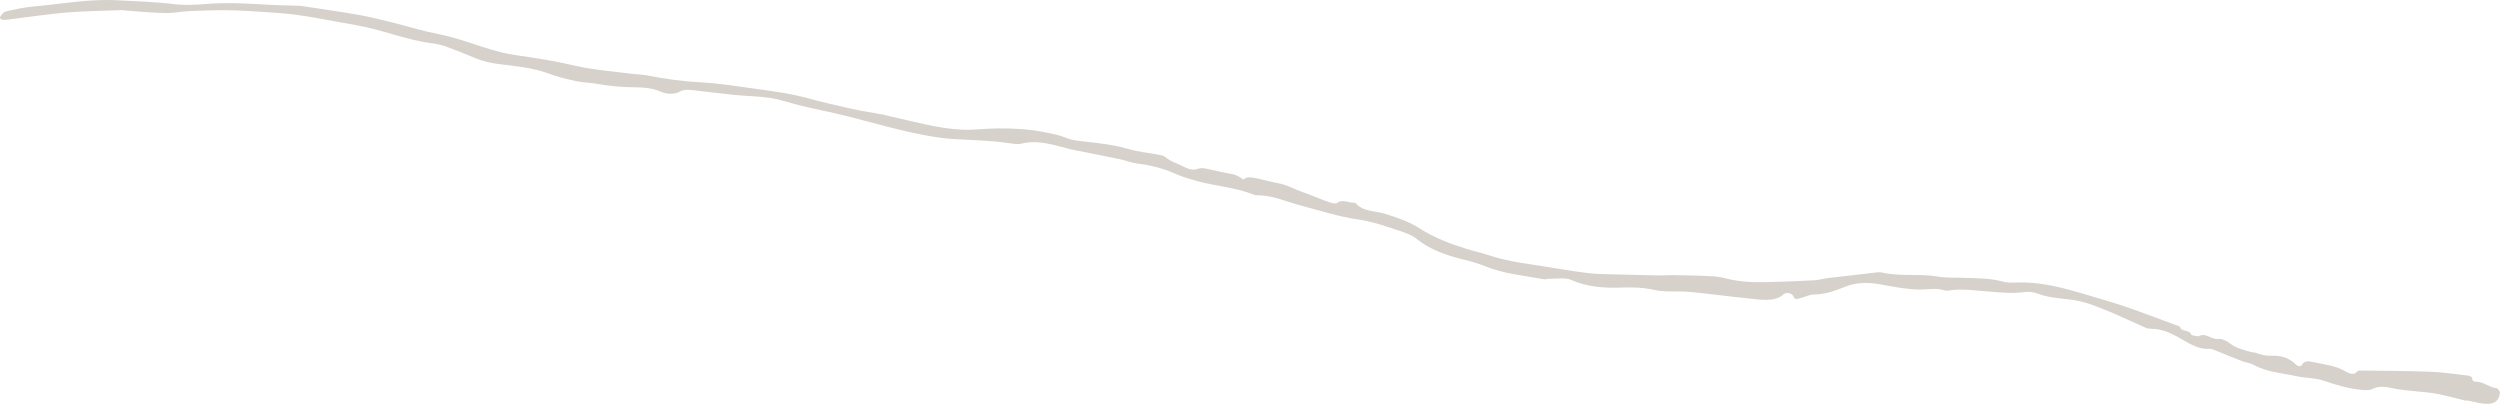 <?xml version="1.0" encoding="UTF-8"?><svg id="Layer_2" xmlns="http://www.w3.org/2000/svg" viewBox="0 0 1980.92 321.15"><defs><style>.cls-1{fill:#d6d1ca;fill-rule:evenodd;}</style></defs><g id="Layer_1-2"><path class="cls-1" d="M1954.18,317.61c-7.83-1.91-15.63-4.16-23.53-5.62-6.89-1.27-13.92-1.59-20.88-2.39-4.04-.46-8.11-.75-12.06-1.62-6.58-1.44-12.75-2.6-18.32.39-1.67.91-4.84.83-7.37.62-10.73-.91-20.78-3.89-31-7.41-6.44-2.23-14.06-1.95-21.01-3.46-11.61-2.53-23.82-3.15-34.42-9.12-2.53-1.42-6.15-1.72-9.08-2.86-7.46-2.87-14.82-5.93-22.22-8.91-.82-.33-1.77-.87-2.5-.83-11.34.78-18.69-5.49-27.12-9.93-6.1-3.21-12.46-5.84-19.85-5.98-1.43-.02-3.13-.1-4.34-.63-11.79-5.16-23.28-10.79-35.34-15.5-5.36-2.09-10.77-4.28-16.84-5.64-11.33-2.54-23.04-1.88-34.15-6.22-2.98-1.17-7.25-1.51-10.36-1.06-9.4,1.35-19,.29-28.76-.49-10.65-.84-21.57-2.5-31.85-.62-1.61.29-3.94-.85-5.95-1.11-6.19-.78-12.04.43-17.9.2-9.71-.37-19.76-2.33-29.59-4.12-9.8-1.79-18.91-1.42-26.71,1.55-7.97,3.04-15.4,6.29-25.42,6.49-4.31.09-8.08,2.22-12.19,3.27-1.85.48-3.25.77-4.31-1.71-1.07-2.55-5.62-3.66-7.56-1.91-7.54,6.84-18.89,4.36-29.52,3.32-14.72-1.44-29.45-3.53-44.18-4.95-6.69-.64-13.34-.26-20.04-.54-3.13-.14-6.37-.51-9.48-1.19-8.59-1.89-16.99-2.09-25.4-1.79-13.63.49-26.86-.26-40.29-6.17-4.35-1.89-10.96-.7-16.53-.81-1.74-.04-3.45.67-5.06.35-15.48-2.88-31.3-4.2-46.1-10.22-5.1-2.08-10.63-3.66-16.09-5.01-14.37-3.53-27.76-7.99-38.51-16.82-3.49-2.87-9.04-4.86-14-6.48-10.63-3.47-21.12-7.22-32.53-8.84-15.22-2.14-29.77-7.03-44.6-10.87-11.61-3-22.8-8.35-35.28-8.26-.83,0-1.82-.21-2.61-.53-14.19-5.66-29.65-6.61-44.28-10.59-6.27-1.7-12.63-3.61-18.4-6.18-9.5-4.23-19.28-6.58-29.7-7.87-4.61-.56-9.16-2.5-13.82-3.47-12.78-2.65-25.58-5.09-38.36-7.68-2.28-.46-4.51-1.21-6.78-1.81-10.95-2.88-21.73-5.56-32.61-2.77-3.1.8-7.55-.07-11.35-.59-14.4-2.02-28.66-2.23-42.96-3.09-6.69-.39-13.49-1.42-20.17-2.62-21.5-3.86-42.36-10.04-63.44-15.43-14.01-3.58-28.41-5.97-42.3-9.81-6.43-1.76-12.88-3.83-19.35-4.75-9.31-1.33-18.7-1.39-28.07-2.32-10.8-1.07-21.62-2.57-32.42-3.74-3.78-.41-7.43-.63-10.63,1.13-4.23,2.33-10.56,2.11-15.02.1-8.52-3.83-16.88-3.36-25.12-3.63-8.3-.29-16.37-1.02-24.64-2.51-5.84-1.04-11.84-1.08-17.61-2.31-7.18-1.52-14.48-3.34-21.25-5.86-12.76-4.75-25.95-5.92-39.12-7.54-6.74-.81-13.19-2.21-19.43-4.84-7.68-3.25-15.49-6.37-23.41-9.24-3.46-1.25-7.35-2.03-11.05-2.5-20.53-2.67-39.54-10.83-59.79-14.31-21.5-3.69-42.8-8.59-64.66-9.9-12.28-.74-24.62-1.8-36.82-1.95-10.21-.11-20.35.23-30.42.67-6.6.29-12.91,1.68-19.54,1.57-10.13-.18-20.42-1.24-30.64-1.93-1.17-.08-2.41-.45-3.53-.4-14.65.56-29.46.69-43.86,1.9-14.99,1.25-29.59,3.53-44.36,5.35-1.66.2-3.31.53-5.02.53-2.83-.01-4.08-1.28-2.97-2.91,1.03-1.5,2.38-3.37,4.39-3.83,7.11-1.65,14.33-3.3,21.9-3.95C49.07,3.18,70.57-1.11,94.18.27c14.35.85,28.57,1.16,43.05,2.95,8.68,1.08,17.62.63,26.09-.06,16.62-1.37,33.59-.36,50.62.67,7.28.44,14.5.42,21.76.68,2.05.08,4.14.35,6.2.66,14.12,2.17,28.27,4.16,42.34,6.64,8.53,1.5,16.99,3.62,25.41,5.7,12.69,3.14,25.21,7.07,38.01,9.58,12.69,2.47,24.39,6.82,36.43,10.63,7.86,2.49,16.07,4.8,24.2,5.93,15.94,2.23,31.67,4.75,47.5,8.44,13.8,3.22,28.19,4.23,42.31,6.12,5.31.7,10.71.74,15.93,1.78,13.53,2.66,26.92,4.49,40.6,5.19,12.88.66,25.97,2.66,38.93,4.47,15.64,2.19,31.32,4.04,46.74,8.22,11.49,3.13,23.13,5.86,34.79,8.42,8.17,1.79,16.45,2.99,24.67,4.51,2,.37,3.94,1.04,5.92,1.47,18.95,4.12,37.75,9.71,57.11,10.49,9.27.37,18.3-.94,27.54-1,12.2-.12,24.55.47,36.94,2.92,6.06,1.19,12.1,2.26,17.95,4.73,4.06,1.72,9.18,2.21,13.82,2.71,12.1,1.32,24.04,2.66,35.98,6.18,7.28,2.14,15.14,2.78,22.72,4.23,1.97.37,4.57.89,5.69,1.92,3.99,3.68,9.93,5.09,14.75,7.75,3.63,2,7.5,3.01,11.59,1.4,1.42-.57,3.9-.36,5.79,0,6.76,1.33,13.45,3.14,20.24,4.25,4.13.67,6.72,2.48,9.44,4.5,2.29-2.57,6.26-1.82,9.78-1.15,6.13,1.16,12.18,3,18.33,4.12,6.8,1.24,12.2,4.64,18.28,6.69,7.89,2.69,15.21,6.2,23.11,8.72,1.5.48,4.19.63,4.93.04,3.78-3.09,8.7-.14,13.02-.12.52.01,1.38.13,1.58.36,5.54,6.79,15.67,6.02,23.46,8.48,9.91,3.11,19.18,6.35,27.4,11.64,10.96,7.03,23.51,11.96,36.64,15.99,6.26,1.93,12.71,3.38,18.89,5.42,14.53,4.82,29.61,6.43,44.55,8.86,10.87,1.76,21.74,3.56,32.64,4.95,6.14.77,12.34.83,18.47,1.02,12.82.37,25.62.65,38.41.89,3.75.06,7.42-.33,11.19-.26,10.82.23,21.64.36,32.5,1.01,4.59.28,9.28,1.75,13.91,2.69,12.26,2.5,24.11,1.93,35.96,1.58,9.79-.29,19.56-.62,29.25-1.19,3.7-.22,7.12-1.28,10.74-1.72,13.1-1.58,26.23-3.08,39.35-4.57,1.1-.12,2.4-.12,3.52.13,15.04,3.42,29.62.65,44.69,3.27,6.27,1.09,12.74.66,19.12.93,10.73.43,21.38.08,32.26,3.05,3.23.89,6.98.85,10.33.71,19.34-.85,37.81,4.3,56.25,9.83,9.65,2.89,19.38,5.59,28.89,8.79,10.6,3.55,21,7.57,31.47,11.4,4.42,1.61,8.83,3.26,13.25,4.89-.09,4.04,8.12,2.5,8.78,6.38.07.36,5.3,1.69,6.4,1.09,3.23-1.76,6.14-.2,8.74.9,2.46,1.04,4.02,1.71,7.04,1.38,2.26-.24,6.25,1.74,8.35,3.41,5.13,4.09,11.62,5.53,18.06,7.24.51.13,1.18-.09,1.67.08,7.75,2.57,8.26,2.65,15.54,2.62,6.91-.02,12.58,2.52,16.73,6.53,2.3,2.22,4.38,2.3,5.21.69,2.1-4,6.37-2.73,10.79-1.82,8.1,1.68,16.37,2.59,23.63,6.94,2.68,1.6,7.21,3.62,9.6-.1.29-.47,1.96-.55,3.05-.54,18.11.25,36.18.28,54.36.95,9.45.35,19.11,1.74,28.67,2.87,2.29.28,5.4.74,4.94,3.49-.06.38,1.48,1.52,2.04,1.49,6.62-.34,11.03,4.57,17.27,5.24.88.09,1.85,1.86,2.61,2.9.22.32-.13.8-.17,1.2q-1.17,10.68-16.07,7.62c-3.44-.71-6.88-1.45-10.31-2.17-.04.14-.09.27-.12.4Z"/></g></svg>